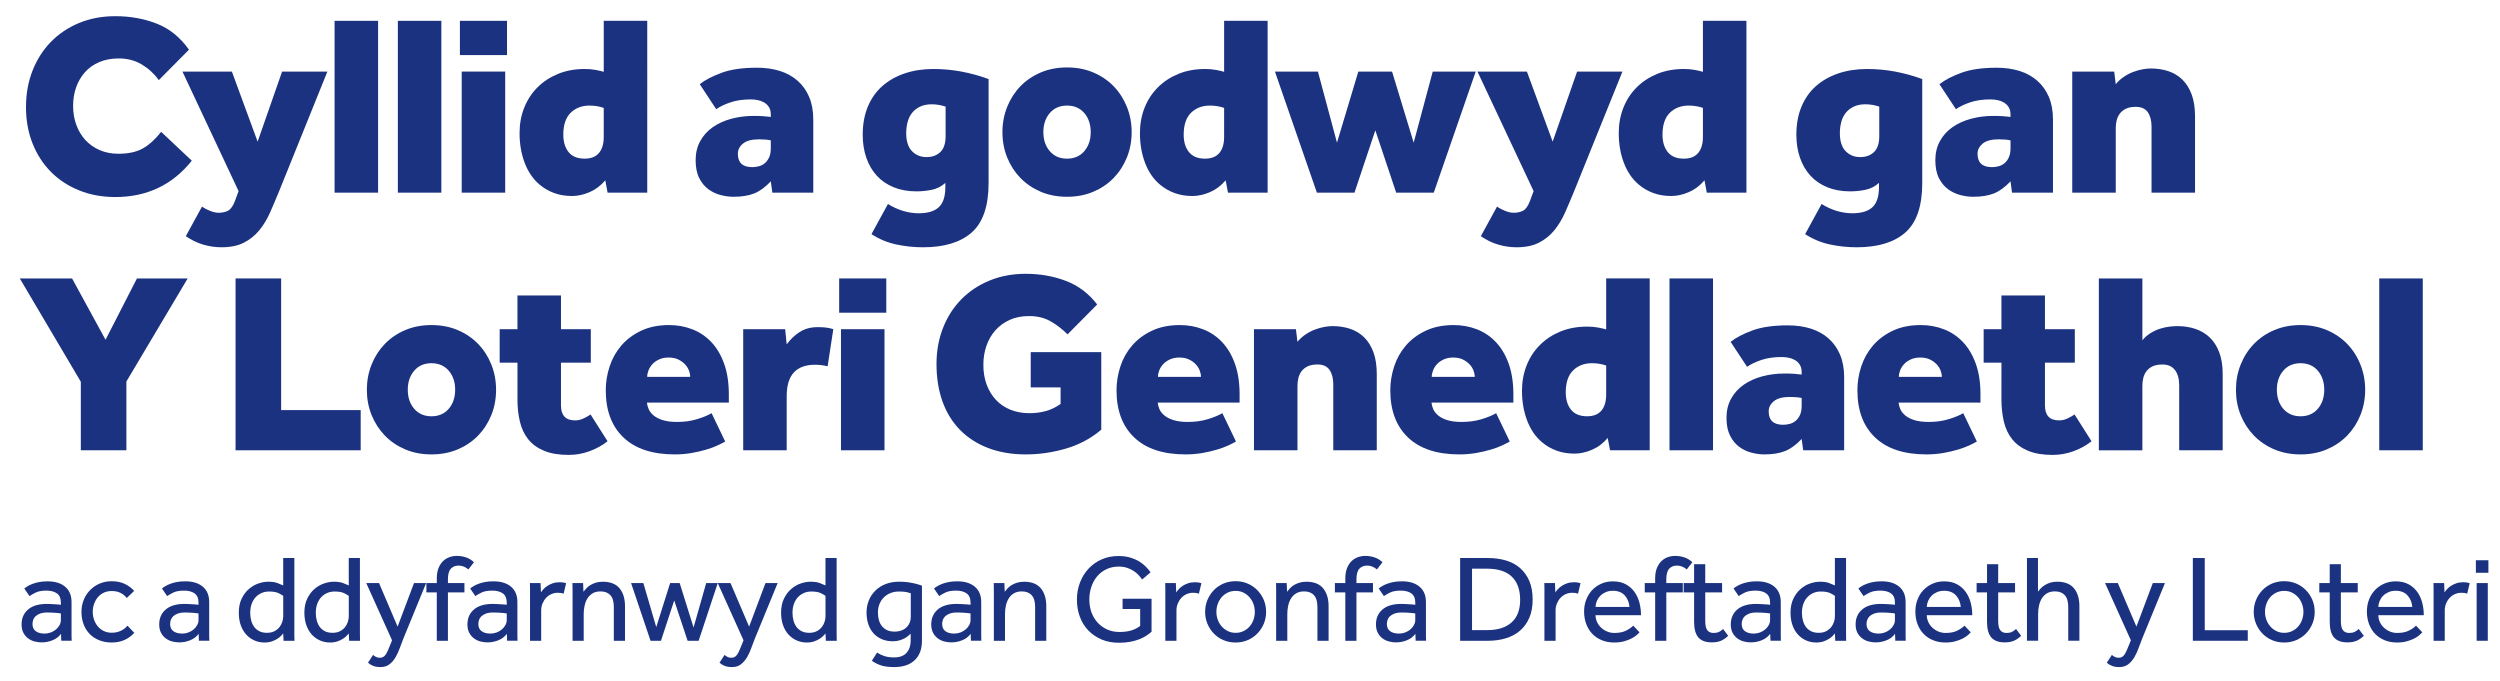 <?xml version="1.0" encoding="utf-8"?>
<!-- Generator: Adobe Illustrator 14.0.0, SVG Export Plug-In . SVG Version: 6.00 Build 43363)  -->
<!DOCTYPE svg PUBLIC "-//W3C//DTD SVG 1.1//EN" "http://www.w3.org/Graphics/SVG/1.1/DTD/svg11.dtd">
<svg version="1.1" id="Layer_1" xmlns="http://www.w3.org/2000/svg" xmlns:xlink="http://www.w3.org/1999/xlink" x="0px" y="0px"
	 width="256.805px" height="69.992px" viewBox="0 0 256.805 69.992" enable-background="new 0 0 256.805 69.992"
	 xml:space="preserve">
<g>
	<g>
		<g>
			<path fill="#1B3281" d="M19.702,16.508c-1.993,2.488-4.611,3.732-7.855,3.732c-1.358,0-2.602-0.23-3.729-0.688
				c-1.129-0.458-2.094-1.094-2.896-1.906c-0.802-0.811-1.428-1.782-1.878-2.911c-0.449-1.129-0.675-2.373-0.675-3.731
				c0-1.34,0.221-2.58,0.662-3.718c0.44-1.138,1.066-2.125,1.877-2.964c0.812-0.838,1.78-1.49,2.909-1.958
				c1.128-0.467,2.371-0.702,3.729-0.702c1.533,0,2.953,0.256,4.259,0.768c1.304,0.511,2.406,1.402,3.305,2.673l-3.095,3.123
				c-0.493-0.671-1.084-1.208-1.772-1.615c-0.687-0.406-1.472-0.608-2.353-0.608c-0.74,0-1.401,0.124-1.984,0.371
				C9.625,6.62,9.135,6.964,8.738,7.405c-0.396,0.441-0.7,0.958-0.912,1.548C7.615,9.544,7.51,10.184,7.51,10.872
				c0,0.706,0.109,1.359,0.33,1.959c0.22,0.6,0.532,1.12,0.938,1.561s0.896,0.785,1.468,1.032c0.574,0.247,1.213,0.37,1.919,0.37
				c1.021,0,1.855-0.181,2.499-0.542c0.643-0.361,1.273-0.93,1.892-1.707L19.702,16.508z"/>
			<path fill="#1B3281" d="M20.752,21.219c0.246,0.176,0.529,0.326,0.847,0.45c0.316,0.124,0.598,0.186,0.846,0.186
				c0.405,0,0.74-0.076,1.006-0.225c0.264-0.15,0.491-0.48,0.687-0.993l0.37-1.005L18.741,7.352h5.078l2.645,7.199l2.513-7.199
				h4.653l-4.944,12.252c-0.316,0.776-0.632,1.513-0.938,2.21c-0.309,0.696-0.679,1.31-1.111,1.839
				c-0.434,0.529-0.957,0.953-1.574,1.27c-0.618,0.318-1.384,0.477-2.3,0.477c-0.651,0-1.287-0.093-1.905-0.278
				c-0.615-0.186-1.206-0.472-1.771-0.86L20.752,21.219z"/>
			<path fill="#1B3281" d="M34.368,2.139h4.47V19.79h-4.47V2.139z"/>
			<path fill="#1B3281" d="M40.869,2.139h4.468V19.79h-4.468V2.139z"/>
			<path fill="#1B3281" d="M47.242,2.139h4.84v3.52h-4.84V2.139z M47.427,7.352h4.468V19.79h-4.468V7.352z"/>
			<path fill="#1B3281" d="M62.176,18.52c-0.459,0.547-0.998,0.952-1.613,1.217c-0.618,0.265-1.217,0.397-1.799,0.397
				c-0.671,0-1.283-0.102-1.838-0.305c-0.557-0.202-1.053-0.49-1.493-0.86c-0.671-0.564-1.183-1.31-1.534-2.236
				c-0.354-0.926-0.529-1.945-0.529-3.057c0-0.935,0.157-1.804,0.476-2.606c0.317-0.803,0.771-1.5,1.361-2.091
				c0.591-0.591,1.297-1.054,2.115-1.39c0.82-0.334,1.733-0.502,2.737-0.502c0.405,0,0.777,0.031,1.111,0.093
				c0.335,0.062,0.616,0.128,0.847,0.198v-5.24h4.47V19.79h-4.072L62.176,18.52z M62.017,11.083
				c-0.459-0.159-0.945-0.238-1.454-0.238c-0.793,0-1.442,0.248-1.944,0.741c-0.502,0.494-0.754,1.244-0.754,2.25
				c0,0.741,0.182,1.336,0.543,1.787c0.36,0.449,0.911,0.674,1.651,0.674c0.653,0,1.143-0.194,1.468-0.582
				c0.326-0.388,0.49-0.935,0.49-1.641V11.083z"/>
			<path fill="#1B3281" d="M79.178,18.626c-0.563,0.6-1.132,1.015-1.704,1.244c-0.573,0.229-1.283,0.344-2.129,0.344
				c-0.407,0-0.839-0.058-1.297-0.172s-0.882-0.313-1.27-0.595c-0.387-0.282-0.706-0.666-0.952-1.151
				c-0.246-0.485-0.369-1.099-0.369-1.839s0.159-1.398,0.476-1.971s0.75-1.05,1.295-1.429c0.547-0.379,1.183-0.666,1.904-0.86
				c0.725-0.194,1.481-0.291,2.274-0.291c0.405,0,0.729,0.009,0.966,0.026c0.238,0.018,0.506,0.044,0.806,0.079v-0.238
				c0-0.317-0.065-0.578-0.197-0.781c-0.134-0.202-0.301-0.361-0.504-0.476c-0.202-0.115-0.423-0.194-0.659-0.239
				c-0.237-0.043-0.472-0.066-0.702-0.066c-0.793,0-1.489,0.102-2.088,0.305c-0.6,0.203-1.086,0.437-1.456,0.701L71.88,8.649
				c0.529-0.423,1.269-0.811,2.221-1.165c0.953-0.352,2.169-0.529,3.65-0.529c0.863,0,1.648,0.111,2.353,0.331
				c0.705,0.221,1.312,0.556,1.826,1.006c0.51,0.45,0.907,1.006,1.188,1.667c0.283,0.662,0.423,1.433,0.423,2.315v7.516h-4.204
				L79.178,18.626z M79.178,14.418c-0.3-0.071-0.705-0.106-1.215-0.106c-0.741,0-1.288,0.146-1.641,0.437
				c-0.353,0.292-0.529,0.64-0.529,1.045c0,0.917,0.494,1.376,1.481,1.376c0.229,0,0.459-0.031,0.688-0.093
				c0.229-0.061,0.432-0.167,0.606-0.317c0.177-0.15,0.322-0.349,0.437-0.595c0.114-0.248,0.172-0.557,0.172-0.927V14.418z"/>
			<path fill="#1B3281" d="M91.211,20.955c0.477,0.3,0.981,0.534,1.521,0.701c0.537,0.167,1.089,0.251,1.653,0.251
				c0.915,0,1.6-0.208,2.048-0.622c0.451-0.415,0.675-1.107,0.675-2.078v-0.423c-0.405,0.371-0.873,0.608-1.4,0.714
				c-0.529,0.105-1.049,0.159-1.561,0.159c-0.882,0-1.666-0.141-2.354-0.423c-0.688-0.282-1.267-0.679-1.733-1.191
				c-0.466-0.512-0.824-1.125-1.07-1.839c-0.248-0.714-0.37-1.503-0.37-2.368c0-1.076,0.176-2.038,0.527-2.885
				c0.354-0.847,0.853-1.552,1.496-2.117c0.644-0.564,1.41-0.996,2.3-1.297c0.892-0.299,1.863-0.45,2.922-0.45
				c0.987,0,1.954,0.088,2.896,0.265c0.944,0.176,1.873,0.433,2.79,0.768v10.665c0,2.364-0.573,4.058-1.72,5.081
				c-1.146,1.023-2.819,1.535-5.025,1.535c-0.933,0-1.85-0.097-2.749-0.291c-0.898-0.194-1.745-0.547-2.538-1.059L91.211,20.955z
				 M97.135,10.951c-0.476-0.159-0.952-0.238-1.428-0.238c-0.459,0-0.856,0.08-1.19,0.238c-0.335,0.159-0.608,0.371-0.82,0.635
				c-0.211,0.265-0.366,0.578-0.463,0.939c-0.097,0.362-0.146,0.746-0.146,1.151c0,0.83,0.199,1.447,0.595,1.853
				c0.397,0.406,0.895,0.608,1.495,0.608c0.582,0,1.053-0.172,1.414-0.515c0.36-0.345,0.543-0.887,0.543-1.628V10.951z"/>
			<path fill="#1B3281" d="M102.971,13.571c0-0.917,0.164-1.782,0.488-2.594c0.326-0.811,0.781-1.517,1.361-2.117
				c0.583-0.6,1.279-1.072,2.09-1.416c0.812-0.344,1.71-0.516,2.698-0.516c0.987,0,1.887,0.172,2.697,0.516s1.507,0.816,2.09,1.416
				c0.582,0.6,1.034,1.306,1.361,2.117c0.326,0.812,0.49,1.676,0.49,2.594c0,0.935-0.164,1.804-0.49,2.606
				c-0.327,0.803-0.779,1.504-1.361,2.104c-0.583,0.6-1.279,1.072-2.09,1.416c-0.811,0.344-1.71,0.516-2.697,0.516
				c-0.988,0-1.887-0.172-2.698-0.516c-0.811-0.344-1.507-0.816-2.09-1.416c-0.58-0.6-1.035-1.301-1.361-2.104
				C103.135,15.375,102.971,14.506,102.971,13.571z M109.608,16.297c0.741,0,1.332-0.255,1.772-0.768
				c0.44-0.511,0.661-1.164,0.661-1.958s-0.221-1.447-0.661-1.959c-0.44-0.511-1.031-0.767-1.772-0.767
				c-0.74,0-1.33,0.256-1.771,0.767c-0.44,0.512-0.661,1.165-0.661,1.959s0.221,1.447,0.661,1.958
				C108.278,16.042,108.868,16.297,109.608,16.297z"/>
			<path fill="#1B3281" d="M125.901,18.52c-0.458,0.547-0.995,0.952-1.613,1.217c-0.616,0.265-1.216,0.397-1.796,0.397
				c-0.671,0-1.285-0.102-1.84-0.305c-0.555-0.202-1.053-0.49-1.493-0.86c-0.672-0.564-1.183-1.31-1.535-2.236
				s-0.527-1.945-0.527-3.057c0-0.935,0.157-1.804,0.475-2.606c0.318-0.803,0.771-1.5,1.363-2.091
				c0.588-0.591,1.295-1.054,2.115-1.39c0.818-0.334,1.731-0.502,2.736-0.502c0.405,0,0.775,0.031,1.11,0.093
				c0.334,0.062,0.617,0.128,0.848,0.198v-5.24h4.469V19.79h-4.073L125.901,18.52z M125.744,11.083
				c-0.46-0.159-0.944-0.238-1.456-0.238c-0.793,0-1.44,0.248-1.944,0.741c-0.501,0.494-0.753,1.244-0.753,2.25
				c0,0.741,0.181,1.336,0.543,1.787c0.36,0.449,0.911,0.674,1.652,0.674c0.651,0,1.142-0.194,1.468-0.582
				c0.325-0.388,0.49-0.935,0.49-1.641V11.083z"/>
			<path fill="#1B3281" d="M130.964,7.352h4.415l1.958,7.304l2.193-7.304h3.465l2.221,7.304l1.959-7.304h4.414L147.28,19.79h-3.861
				l-2.143-6.404l-2.142,6.404h-3.861L130.964,7.352z"/>
			<path fill="#1B3281" d="M153.78,21.219c0.246,0.176,0.529,0.326,0.846,0.45s0.6,0.186,0.846,0.186
				c0.404,0,0.74-0.076,1.006-0.225c0.264-0.15,0.492-0.48,0.686-0.993l0.371-1.005l-5.766-12.279h5.078l2.645,7.199l2.512-7.199
				h4.656l-4.947,12.252c-0.316,0.776-0.631,1.513-0.938,2.21c-0.309,0.696-0.68,1.31-1.109,1.839
				c-0.434,0.529-0.959,0.953-1.574,1.27c-0.619,0.318-1.385,0.477-2.303,0.477c-0.65,0-1.287-0.093-1.902-0.278
				c-0.617-0.186-1.209-0.472-1.773-0.86L153.78,21.219z"/>
			<path fill="#1B3281" d="M175.087,18.52c-0.459,0.547-0.996,0.952-1.613,1.217c-0.619,0.265-1.217,0.397-1.799,0.397
				c-0.672,0-1.283-0.102-1.838-0.305c-0.555-0.202-1.055-0.49-1.494-0.86c-0.67-0.564-1.182-1.31-1.533-2.236
				c-0.354-0.926-0.529-1.945-0.529-3.057c0-0.935,0.158-1.804,0.475-2.606c0.318-0.803,0.771-1.5,1.361-2.091
				c0.592-0.591,1.297-1.054,2.115-1.39c0.822-0.334,1.734-0.502,2.74-0.502c0.404,0,0.775,0.031,1.109,0.093
				s0.617,0.128,0.846,0.198v-5.24h4.469V19.79h-4.07L175.087,18.52z M174.927,11.083c-0.459-0.159-0.941-0.238-1.453-0.238
				c-0.793,0-1.443,0.248-1.945,0.741c-0.502,0.494-0.754,1.244-0.754,2.25c0,0.741,0.182,1.336,0.541,1.787
				c0.363,0.449,0.914,0.674,1.656,0.674c0.65,0,1.139-0.194,1.467-0.582c0.324-0.388,0.488-0.935,0.488-1.641V11.083z"/>
			<path fill="#1B3281" d="M187.118,20.955c0.477,0.3,0.982,0.534,1.521,0.701c0.537,0.167,1.088,0.251,1.652,0.251
				c0.916,0,1.6-0.208,2.051-0.622c0.447-0.415,0.672-1.107,0.672-2.078v-0.423c-0.404,0.371-0.871,0.608-1.4,0.714
				c-0.529,0.105-1.049,0.159-1.561,0.159c-0.881,0-1.666-0.141-2.354-0.423c-0.689-0.282-1.266-0.679-1.732-1.191
				c-0.467-0.512-0.824-1.125-1.07-1.839c-0.246-0.714-0.371-1.503-0.371-2.368c0-1.076,0.176-2.038,0.529-2.885
				c0.352-0.847,0.85-1.552,1.494-2.117c0.643-0.564,1.41-0.996,2.299-1.297c0.893-0.299,1.865-0.45,2.924-0.45
				c0.986,0,1.953,0.088,2.895,0.265c0.945,0.176,1.873,0.433,2.791,0.768v10.665c0,2.364-0.572,4.058-1.719,5.081
				c-1.146,1.023-2.82,1.535-5.025,1.535c-0.934,0-1.852-0.097-2.75-0.291c-0.898-0.194-1.746-0.547-2.537-1.059L187.118,20.955z
				 M193.042,10.951c-0.477-0.159-0.951-0.238-1.428-0.238c-0.459,0-0.855,0.08-1.191,0.238c-0.334,0.159-0.607,0.371-0.818,0.635
				c-0.213,0.265-0.367,0.578-0.465,0.939c-0.096,0.362-0.145,0.746-0.145,1.151c0,0.83,0.199,1.447,0.596,1.853
				c0.396,0.406,0.895,0.608,1.494,0.608c0.582,0,1.053-0.172,1.414-0.515c0.361-0.345,0.543-0.887,0.543-1.628V10.951z"/>
			<path fill="#1B3281" d="M206.524,18.626c-0.564,0.6-1.133,1.015-1.707,1.244s-1.281,0.344-2.129,0.344
				c-0.406,0-0.838-0.058-1.295-0.172c-0.459-0.115-0.883-0.313-1.27-0.595c-0.389-0.282-0.705-0.666-0.953-1.151
				c-0.246-0.485-0.369-1.099-0.369-1.839s0.158-1.398,0.477-1.971c0.316-0.573,0.748-1.05,1.293-1.429
				c0.547-0.379,1.184-0.666,1.906-0.86c0.723-0.194,1.48-0.291,2.273-0.291c0.406,0,0.729,0.009,0.967,0.026
				c0.238,0.018,0.506,0.044,0.807,0.079v-0.238c0-0.317-0.066-0.578-0.199-0.781c-0.131-0.202-0.301-0.361-0.504-0.476
				c-0.203-0.115-0.422-0.194-0.658-0.239c-0.24-0.043-0.473-0.066-0.703-0.066c-0.793,0-1.49,0.102-2.09,0.305
				c-0.598,0.203-1.084,0.437-1.453,0.701l-1.693-2.567c0.529-0.423,1.27-0.811,2.223-1.165c0.951-0.352,2.168-0.529,3.648-0.529
				c0.865,0,1.648,0.111,2.354,0.331c0.705,0.221,1.312,0.556,1.826,1.006c0.51,0.45,0.908,1.006,1.189,1.667
				s0.422,1.433,0.422,2.315v7.516h-4.205L206.524,18.626z M206.524,14.418c-0.301-0.071-0.707-0.106-1.217-0.106
				c-0.742,0-1.289,0.146-1.641,0.437c-0.352,0.292-0.529,0.64-0.529,1.045c0,0.917,0.494,1.376,1.482,1.376
				c0.227,0,0.457-0.031,0.688-0.093c0.229-0.061,0.432-0.167,0.609-0.317c0.174-0.15,0.32-0.349,0.434-0.595
				c0.117-0.248,0.174-0.557,0.174-0.927V14.418z"/>
			<path fill="#1B3281" d="M212.864,7.352h4.311l0.158,1.297c0.246-0.3,0.527-0.556,0.848-0.768
				c0.316-0.212,0.643-0.379,0.977-0.503c0.336-0.123,0.658-0.211,0.967-0.265c0.307-0.053,0.576-0.079,0.807-0.079
				c0.65,0,1.256,0.092,1.811,0.278c0.555,0.185,1.037,0.476,1.441,0.873c0.406,0.397,0.723,0.909,0.953,1.535
				c0.229,0.626,0.342,1.372,0.342,2.236v7.833h-4.469v-6.775c0-0.617-0.127-1.111-0.383-1.482c-0.256-0.37-0.666-0.556-1.23-0.556
				c-0.404,0-0.74,0.062-1.006,0.186c-0.264,0.124-0.475,0.291-0.633,0.502c-0.16,0.212-0.27,0.446-0.33,0.702
				c-0.062,0.256-0.094,0.516-0.094,0.78v6.643h-4.469V7.352z"/>
			<path fill="#1B3281" d="M8.303,39.215L2.034,28.603h5.369l3.438,6.298l3.227-6.298h5.211l-6.295,10.585v7.066H8.303V39.215z"/>
			<path fill="#1B3281" d="M24.197,28.603h4.682v13.523h8.171v4.128H24.197V28.603z"/>
			<path fill="#1B3281" d="M37.684,40.035c0-0.917,0.163-1.782,0.489-2.594c0.327-0.811,0.781-1.518,1.362-2.117
				c0.582-0.6,1.278-1.072,2.089-1.416c0.811-0.344,1.71-0.516,2.698-0.516c0.987,0,1.887,0.172,2.697,0.516
				c0.811,0.344,1.507,0.816,2.09,1.416c0.582,0.6,1.034,1.306,1.361,2.117c0.326,0.812,0.487,1.676,0.487,2.594
				c0,0.935-0.161,1.804-0.487,2.606c-0.327,0.803-0.779,1.504-1.361,2.104c-0.583,0.6-1.279,1.072-2.09,1.416
				c-0.811,0.344-1.71,0.516-2.697,0.516c-0.988,0-1.888-0.172-2.698-0.516c-0.811-0.344-1.507-0.816-2.089-1.416
				c-0.581-0.6-1.035-1.301-1.362-2.104C37.847,41.839,37.684,40.97,37.684,40.035z M44.322,42.761c0.739,0,1.33-0.255,1.772-0.767
				c0.438-0.512,0.661-1.165,0.661-1.958s-0.223-1.447-0.661-1.958c-0.442-0.511-1.033-0.768-1.772-0.768
				c-0.74,0-1.332,0.256-1.771,0.768c-0.442,0.512-0.663,1.165-0.663,1.958s0.221,1.447,0.663,1.958
				C42.99,42.505,43.582,42.761,44.322,42.761z"/>
			<path fill="#1B3281" d="M53.154,37.256h-1.826v-3.44h1.826v-3.467h4.471v3.467h3.065v3.44h-3.065v4.393
				c0,1.023,0.483,1.535,1.453,1.535c0.282,0,0.56-0.061,0.833-0.185s0.525-0.265,0.753-0.424l1.746,2.752
				c-0.565,0.441-1.188,0.785-1.878,1.032c-0.687,0.247-1.393,0.371-2.114,0.371c-1.006,0-1.848-0.141-2.526-0.423
				c-0.68-0.282-1.221-0.675-1.626-1.178c-0.407-0.503-0.692-1.107-0.859-1.813c-0.169-0.705-0.252-1.473-0.252-2.302V37.256z"/>
			<path fill="#1B3281" d="M74.494,45.354c-0.21,0.124-0.479,0.261-0.807,0.41c-0.326,0.15-0.708,0.292-1.148,0.423
				c-0.441,0.133-0.935,0.247-1.481,0.344c-0.548,0.096-1.128,0.146-1.746,0.146c-2.292,0-4.045-0.578-5.263-1.734
				c-1.216-1.155-1.824-2.774-1.824-4.856c0-0.829,0.132-1.645,0.397-2.448c0.264-0.803,0.665-1.517,1.202-2.144
				c0.537-0.626,1.216-1.134,2.036-1.522c0.821-0.388,1.777-0.582,2.869-0.582c0.848,0,1.645,0.146,2.395,0.437
				c0.748,0.291,1.401,0.732,1.956,1.324c0.557,0.591,0.991,1.332,1.309,2.222c0.318,0.892,0.478,1.937,0.478,3.136v0.847h-8.411
				c0.018,0.211,0.074,0.433,0.173,0.662c0.097,0.229,0.264,0.446,0.502,0.648c0.238,0.203,0.555,0.366,0.952,0.49
				c0.397,0.123,0.886,0.185,1.468,0.185c0.758,0,1.45-0.097,2.076-0.292c0.625-0.193,1.115-0.397,1.468-0.608L74.494,45.354z
				 M70.897,38.712c0-0.212-0.043-0.432-0.132-0.662c-0.086-0.229-0.224-0.44-0.409-0.635c-0.185-0.194-0.413-0.358-0.688-0.49
				c-0.273-0.132-0.604-0.198-0.991-0.198c-0.37,0-0.697,0.066-0.979,0.198s-0.512,0.296-0.687,0.49
				c-0.177,0.194-0.309,0.406-0.397,0.635c-0.089,0.229-0.132,0.45-0.132,0.662H70.897z"/>
			<path fill="#1B3281" d="M76.342,33.816h4.31l0.159,1.561c0.352-0.494,0.789-0.913,1.309-1.257c0.52-0.344,1.15-0.516,1.891-0.516
				c0.352,0,0.657,0.018,0.913,0.053c0.254,0.036,0.479,0.089,0.675,0.159l-0.583,3.811c-0.423-0.106-0.855-0.159-1.296-0.159
				c-1.938,0-2.908,1.068-2.908,3.202v5.584h-4.469V33.816z"/>
			<path fill="#1B3281" d="M86.201,28.603h4.841v3.519h-4.841V28.603z M86.387,33.816h4.47v12.438h-4.47V33.816z"/>
			<path fill="#1B3281" d="M105.877,36.171h7.247v7.966c-1.059,0.899-2.272,1.548-3.636,1.945c-1.367,0.397-2.739,0.596-4.115,0.596
				c-1.428,0-2.709-0.216-3.846-0.649c-1.138-0.432-2.104-1.049-2.896-1.852s-1.397-1.777-1.812-2.925
				c-0.413-1.146-0.62-2.434-0.62-3.864c0-1.34,0.225-2.58,0.676-3.718c0.448-1.138,1.078-2.117,1.889-2.938
				c0.811-0.82,1.776-1.459,2.896-1.918c1.12-0.459,2.357-0.688,3.715-0.688c1.465,0,2.836,0.243,4.115,0.728
				c1.276,0.486,2.347,1.293,3.213,2.422l-3.042,3.07c-0.547-0.547-1.133-0.997-1.759-1.35s-1.354-0.529-2.183-0.529
				c-0.758,0-1.429,0.131-2.009,0.396c-0.582,0.265-1.07,0.623-1.468,1.073c-0.397,0.449-0.702,0.979-0.913,1.587
				s-0.316,1.257-0.316,1.945c0,0.758,0.113,1.442,0.342,2.05c0.23,0.609,0.547,1.129,0.952,1.562
				c0.405,0.433,0.899,0.768,1.481,1.006c0.583,0.238,1.234,0.357,1.956,0.357c0.583,0,1.14-0.07,1.667-0.212
				c0.529-0.141,1.041-0.388,1.535-0.741v-1.694h-3.068V36.171z"/>
			<path fill="#1B3281" d="M126.962,45.354c-0.212,0.124-0.481,0.261-0.807,0.41c-0.326,0.15-0.71,0.292-1.151,0.423
				c-0.44,0.133-0.935,0.247-1.479,0.344c-0.549,0.096-1.129,0.146-1.747,0.146c-2.29,0-4.045-0.578-5.261-1.734
				c-1.218-1.155-1.826-2.774-1.826-4.856c0-0.829,0.134-1.645,0.397-2.448s0.665-1.517,1.204-2.144
				c0.537-0.626,1.216-1.134,2.034-1.522c0.82-0.388,1.777-0.582,2.871-0.582c0.846,0,1.643,0.146,2.393,0.437
				c0.749,0.291,1.4,0.732,1.958,1.324c0.555,0.591,0.991,1.332,1.308,2.222c0.319,0.892,0.477,1.937,0.477,3.136v0.847h-8.409
				c0.018,0.211,0.074,0.433,0.171,0.662c0.099,0.229,0.264,0.446,0.504,0.648c0.238,0.203,0.555,0.366,0.952,0.49
				c0.396,0.123,0.886,0.185,1.468,0.185c0.758,0,1.45-0.097,2.074-0.292c0.625-0.193,1.115-0.397,1.47-0.608L126.962,45.354z
				 M123.365,38.712c0-0.212-0.045-0.432-0.132-0.662c-0.089-0.229-0.227-0.44-0.411-0.635s-0.413-0.358-0.687-0.49
				s-0.604-0.198-0.992-0.198c-0.371,0-0.696,0.066-0.979,0.198c-0.281,0.132-0.51,0.296-0.687,0.49s-0.309,0.406-0.397,0.635
				c-0.089,0.229-0.132,0.45-0.132,0.662H123.365z"/>
			<path fill="#1B3281" d="M128.808,33.816h4.311l0.158,1.296c0.247-0.3,0.529-0.556,0.848-0.767
				c0.316-0.212,0.642-0.379,0.978-0.503c0.335-0.124,0.657-0.211,0.967-0.265c0.307-0.053,0.576-0.079,0.805-0.079
				c0.652,0,1.257,0.092,1.812,0.278c0.555,0.185,1.035,0.476,1.44,0.873s0.725,0.909,0.954,1.535
				c0.229,0.626,0.343,1.372,0.343,2.236v7.833h-4.469v-6.775c0-0.617-0.13-1.112-0.384-1.482c-0.256-0.371-0.665-0.556-1.229-0.556
				c-0.405,0-0.741,0.062-1.005,0.186s-0.477,0.291-0.636,0.503c-0.157,0.211-0.268,0.445-0.329,0.701
				c-0.062,0.256-0.094,0.517-0.094,0.781v6.643h-4.469V33.816z"/>
			<path fill="#1B3281" d="M155.087,45.354c-0.213,0.124-0.48,0.261-0.809,0.41c-0.326,0.15-0.709,0.292-1.15,0.423
				c-0.441,0.133-0.934,0.247-1.48,0.344c-0.545,0.096-1.129,0.146-1.744,0.146c-2.293,0-4.047-0.578-5.264-1.734
				c-1.215-1.155-1.826-2.774-1.826-4.856c0-0.829,0.135-1.645,0.398-2.448s0.664-1.517,1.201-2.144
				c0.539-0.626,1.219-1.134,2.039-1.522c0.818-0.388,1.775-0.582,2.869-0.582c0.846,0,1.643,0.146,2.393,0.437
				c0.75,0.291,1.402,0.732,1.957,1.324s0.992,1.332,1.309,2.222c0.316,0.892,0.477,1.937,0.477,3.136v0.847h-8.41
				c0.018,0.211,0.076,0.433,0.172,0.662s0.266,0.446,0.504,0.648c0.238,0.203,0.555,0.366,0.951,0.49
				c0.396,0.123,0.887,0.185,1.467,0.185c0.76,0,1.449-0.097,2.078-0.292c0.625-0.193,1.113-0.397,1.467-0.608L155.087,45.354z
				 M151.489,38.712c0-0.212-0.045-0.432-0.133-0.662c-0.088-0.229-0.223-0.44-0.408-0.635c-0.188-0.194-0.416-0.358-0.689-0.49
				s-0.604-0.198-0.99-0.198c-0.371,0-0.697,0.066-0.979,0.198c-0.283,0.132-0.512,0.296-0.689,0.49
				c-0.174,0.194-0.309,0.406-0.395,0.635c-0.088,0.229-0.135,0.45-0.135,0.662H151.489z"/>
			<path fill="#1B3281" d="M165.147,44.984c-0.457,0.547-0.994,0.953-1.613,1.217c-0.617,0.265-1.215,0.397-1.799,0.397
				c-0.67,0-1.281-0.102-1.836-0.305c-0.555-0.202-1.055-0.489-1.494-0.86c-0.672-0.564-1.182-1.31-1.535-2.236
				c-0.352-0.926-0.529-1.946-0.529-3.057c0-0.935,0.16-1.804,0.477-2.607c0.316-0.803,0.771-1.5,1.361-2.091
				c0.59-0.591,1.297-1.054,2.115-1.39c0.82-0.335,1.734-0.502,2.738-0.502c0.406,0,0.775,0.03,1.111,0.092
				c0.334,0.062,0.617,0.128,0.846,0.198v-5.239h4.471v17.651h-4.074L165.147,44.984z M164.989,37.547
				c-0.459-0.159-0.943-0.238-1.455-0.238c-0.793,0-1.441,0.248-1.943,0.741c-0.502,0.494-0.754,1.244-0.754,2.25
				c0,0.741,0.182,1.336,0.541,1.786c0.363,0.45,0.914,0.675,1.654,0.675c0.652,0,1.141-0.194,1.469-0.582
				c0.324-0.388,0.488-0.935,0.488-1.641V37.547z"/>
			<path fill="#1B3281" d="M171.493,28.603h4.471v17.651h-4.471V28.603z"/>
			<path fill="#1B3281" d="M185.069,45.09c-0.562,0.6-1.131,1.015-1.703,1.244c-0.574,0.229-1.283,0.344-2.129,0.344
				c-0.408,0-0.838-0.058-1.297-0.172c-0.459-0.114-0.881-0.312-1.27-0.596c-0.387-0.282-0.705-0.666-0.951-1.151
				c-0.246-0.485-0.371-1.098-0.371-1.839c0-0.741,0.158-1.398,0.477-1.971c0.316-0.574,0.75-1.05,1.295-1.43
				c0.547-0.379,1.18-0.666,1.904-0.86c0.725-0.193,1.482-0.291,2.275-0.291c0.404,0,0.727,0.009,0.965,0.027
				c0.236,0.018,0.506,0.044,0.805,0.079v-0.238c0-0.318-0.064-0.578-0.197-0.781c-0.131-0.203-0.301-0.361-0.502-0.476
				c-0.203-0.114-0.424-0.194-0.662-0.238s-0.471-0.066-0.701-0.066c-0.793,0-1.488,0.101-2.088,0.304
				c-0.6,0.203-1.086,0.437-1.455,0.702l-1.691-2.567c0.529-0.423,1.27-0.812,2.221-1.165c0.953-0.353,2.168-0.529,3.65-0.529
				c0.863,0,1.646,0.11,2.354,0.331c0.703,0.221,1.312,0.556,1.824,1.005c0.51,0.45,0.908,1.006,1.189,1.667
				s0.424,1.433,0.424,2.315v7.516h-4.205L185.069,45.09z M185.069,40.882c-0.299-0.07-0.703-0.106-1.215-0.106
				c-0.74,0-1.287,0.146-1.641,0.437c-0.352,0.291-0.529,0.639-0.529,1.045c0,0.917,0.494,1.376,1.482,1.376
				c0.229,0,0.459-0.031,0.688-0.093c0.227-0.062,0.432-0.167,0.607-0.318c0.178-0.149,0.322-0.348,0.438-0.595
				c0.113-0.247,0.17-0.556,0.17-0.926V40.882z"/>
			<path fill="#1B3281" d="M203.067,45.354c-0.213,0.124-0.482,0.261-0.807,0.41c-0.326,0.15-0.711,0.292-1.152,0.423
				c-0.439,0.133-0.934,0.247-1.48,0.344c-0.547,0.096-1.127,0.146-1.746,0.146c-2.291,0-4.045-0.578-5.262-1.734
				c-1.217-1.155-1.824-2.774-1.824-4.856c0-0.829,0.131-1.645,0.395-2.448c0.266-0.803,0.668-1.517,1.205-2.144
				c0.537-0.626,1.215-1.134,2.035-1.522c0.82-0.388,1.777-0.582,2.869-0.582c0.846,0,1.645,0.146,2.395,0.437
				c0.75,0.291,1.4,0.732,1.957,1.324s0.99,1.332,1.309,2.222c0.318,0.892,0.477,1.937,0.477,3.136v0.847h-8.408
				c0.018,0.211,0.074,0.433,0.17,0.662c0.098,0.229,0.264,0.446,0.502,0.648c0.238,0.203,0.557,0.366,0.953,0.49
				c0.396,0.123,0.885,0.185,1.467,0.185c0.758,0,1.451-0.097,2.076-0.292c0.625-0.193,1.115-0.397,1.469-0.608L203.067,45.354z
				 M199.47,38.712c0-0.212-0.045-0.432-0.133-0.662c-0.09-0.229-0.225-0.44-0.41-0.635c-0.184-0.194-0.414-0.358-0.686-0.49
				c-0.273-0.132-0.605-0.198-0.994-0.198c-0.369,0-0.697,0.066-0.979,0.198s-0.512,0.296-0.686,0.49
				c-0.178,0.194-0.309,0.406-0.398,0.635c-0.088,0.229-0.131,0.45-0.131,0.662H199.47z"/>
			<path fill="#1B3281" d="M205.591,37.256h-1.826v-3.44h1.826v-3.467h4.471v3.467h3.068v3.44h-3.068v4.393
				c0,1.023,0.484,1.535,1.455,1.535c0.281,0,0.559-0.061,0.832-0.185s0.525-0.265,0.754-0.424l1.744,2.752
				c-0.562,0.441-1.188,0.785-1.877,1.032c-0.688,0.247-1.393,0.371-2.115,0.371c-1.006,0-1.848-0.141-2.525-0.423
				c-0.68-0.282-1.221-0.675-1.627-1.178s-0.691-1.107-0.859-1.813c-0.166-0.705-0.252-1.473-0.252-2.302V37.256z"/>
			<path fill="#1B3281" d="M215.599,28.603h4.471v6.351c0.246-0.3,0.527-0.546,0.846-0.741c0.316-0.194,0.643-0.344,0.979-0.45
				c0.334-0.106,0.656-0.176,0.965-0.211c0.307-0.036,0.576-0.053,0.805-0.053c0.654,0,1.262,0.092,1.826,0.278
				c0.562,0.185,1.057,0.476,1.482,0.873c0.422,0.397,0.752,0.909,0.99,1.535c0.236,0.626,0.357,1.372,0.357,2.236v7.833h-4.469
				v-6.669c0-0.67-0.146-1.195-0.438-1.574c-0.291-0.379-0.717-0.569-1.283-0.569c-0.404,0-0.74,0.062-1.004,0.186
				s-0.477,0.291-0.637,0.503c-0.156,0.211-0.268,0.445-0.328,0.701c-0.062,0.256-0.092,0.517-0.092,0.781v6.643h-4.471V28.603z"/>
			<path fill="#1B3281" d="M229.681,40.035c0-0.917,0.162-1.782,0.49-2.594c0.326-0.811,0.779-1.518,1.361-2.117
				s1.277-1.072,2.088-1.416c0.811-0.344,1.711-0.516,2.699-0.516c0.986,0,1.887,0.172,2.697,0.516
				c0.811,0.344,1.506,0.816,2.09,1.416c0.58,0.6,1.035,1.306,1.359,2.117c0.326,0.812,0.49,1.676,0.49,2.594
				c0,0.935-0.164,1.804-0.49,2.606c-0.324,0.803-0.779,1.504-1.359,2.104c-0.584,0.6-1.279,1.072-2.09,1.416
				c-0.811,0.344-1.711,0.516-2.697,0.516c-0.988,0-1.889-0.172-2.699-0.516c-0.811-0.344-1.506-0.816-2.088-1.416
				c-0.582-0.6-1.035-1.301-1.361-2.104C229.843,41.839,229.681,40.97,229.681,40.035z M236.319,42.761
				c0.738,0,1.33-0.255,1.77-0.767c0.441-0.512,0.662-1.165,0.662-1.958s-0.221-1.447-0.662-1.958
				c-0.439-0.511-1.031-0.768-1.77-0.768c-0.742,0-1.332,0.256-1.773,0.768c-0.441,0.512-0.662,1.165-0.662,1.958
				s0.221,1.447,0.662,1.958S235.577,42.761,236.319,42.761z"/>
			<path fill="#1B3281" d="M244.401,28.603h4.471v17.651h-4.471V28.603z"/>
			<path fill="#1B3281" d="M6.267,65.107c-0.222,0.298-0.512,0.518-0.873,0.663c-0.361,0.145-0.731,0.217-1.113,0.217
				c-0.247,0-0.491-0.032-0.733-0.096c-0.242-0.063-0.464-0.169-0.663-0.318c-0.199-0.149-0.359-0.34-0.483-0.574
				c-0.123-0.234-0.185-0.521-0.185-0.86c0-0.637,0.223-1.147,0.668-1.529c0.447-0.382,1.09-0.574,1.931-0.574
				c0.136,0,0.28,0.005,0.433,0.013c0.153,0.009,0.297,0.017,0.434,0.025c0.136,0.009,0.254,0.017,0.356,0.025
				c0.102,0.009,0.174,0.017,0.216,0.026v-0.217c0-0.442-0.134-0.759-0.401-0.95s-0.63-0.287-1.089-0.287
				c-0.449,0-0.806,0.062-1.069,0.185C3.43,60.98,3.21,61.106,3.031,61.233l-0.535-0.777c0.102-0.085,0.225-0.17,0.368-0.255
				c0.146-0.085,0.315-0.163,0.511-0.236c0.195-0.072,0.417-0.132,0.662-0.178c0.246-0.046,0.531-0.07,0.854-0.07
				c0.765,0,1.364,0.184,1.803,0.554c0.438,0.37,0.655,0.894,0.655,1.574v3.453c0,0.205,0.005,0.378,0.014,0.522h-1.07L6.267,65.107
				z M6.253,63.017c-0.034-0.008-0.1-0.019-0.196-0.031c-0.099-0.013-0.211-0.024-0.339-0.033c-0.127-0.008-0.263-0.017-0.407-0.025
				c-0.144-0.008-0.284-0.012-0.42-0.012c-0.322,0-0.584,0.038-0.783,0.115c-0.199,0.076-0.356,0.172-0.471,0.287
				c-0.115,0.114-0.193,0.242-0.236,0.382c-0.042,0.14-0.063,0.274-0.063,0.402c0,0.322,0.11,0.567,0.332,0.732
				c0.22,0.166,0.525,0.248,0.916,0.248c0.221,0,0.431-0.038,0.631-0.114c0.199-0.077,0.375-0.178,0.528-0.306
				s0.276-0.276,0.369-0.446c0.093-0.169,0.14-0.344,0.14-0.522V63.017z"/>
			<path fill="#1B3281" d="M13.792,65.005c-0.263,0.298-0.587,0.538-0.973,0.72C12.432,65.909,11.984,66,11.475,66
				c-0.476,0-0.905-0.079-1.292-0.236s-0.714-0.374-0.98-0.649c-0.268-0.276-0.474-0.608-0.618-0.995
				c-0.144-0.387-0.217-0.809-0.217-1.268c0-0.434,0.077-0.841,0.229-1.224c0.152-0.382,0.367-0.715,0.644-1
				c0.275-0.284,0.602-0.509,0.98-0.675c0.378-0.166,0.796-0.249,1.254-0.249c0.501,0,0.942,0.09,1.325,0.268
				c0.382,0.178,0.709,0.421,0.98,0.727l-0.752,0.726c-0.179-0.22-0.396-0.395-0.648-0.522c-0.255-0.128-0.558-0.191-0.905-0.191
				c-0.306,0-0.58,0.058-0.82,0.172c-0.242,0.115-0.447,0.272-0.612,0.471c-0.165,0.2-0.292,0.43-0.382,0.689
				s-0.134,0.528-0.134,0.809c0,0.272,0.044,0.538,0.134,0.797s0.217,0.488,0.382,0.688s0.37,0.358,0.612,0.478
				c0.24,0.119,0.515,0.178,0.82,0.178c0.348,0,0.66-0.065,0.937-0.197s0.504-0.308,0.682-0.529L13.792,65.005z"/>
			<path fill="#1B3281" d="M20.404,65.107c-0.221,0.298-0.512,0.518-0.872,0.663c-0.361,0.145-0.733,0.217-1.115,0.217
				c-0.246,0-0.49-0.032-0.732-0.096c-0.241-0.063-0.462-0.169-0.661-0.318c-0.2-0.149-0.362-0.34-0.484-0.574
				c-0.123-0.234-0.186-0.521-0.186-0.86c0-0.637,0.223-1.147,0.67-1.529c0.445-0.382,1.089-0.574,1.929-0.574
				c0.136,0,0.281,0.005,0.433,0.013c0.153,0.009,0.297,0.017,0.433,0.025c0.136,0.009,0.256,0.017,0.358,0.025
				c0.103,0.009,0.173,0.017,0.217,0.026v-0.217c0-0.442-0.134-0.759-0.401-0.95s-0.632-0.287-1.088-0.287
				c-0.453,0-0.81,0.062-1.071,0.185c-0.263,0.123-0.483,0.249-0.662,0.375l-0.536-0.777c0.102-0.085,0.225-0.17,0.37-0.255
				c0.144-0.085,0.315-0.163,0.51-0.236c0.195-0.072,0.415-0.132,0.661-0.178c0.248-0.046,0.531-0.07,0.854-0.07
				c0.764,0,1.366,0.184,1.803,0.554s0.655,0.894,0.655,1.574v3.453c0,0.205,0.004,0.378,0.014,0.522h-1.07L20.404,65.107z
				 M20.393,63.017c-0.036-0.008-0.101-0.019-0.199-0.031c-0.099-0.013-0.21-0.024-0.336-0.033
				c-0.128-0.008-0.264-0.017-0.407-0.025c-0.146-0.008-0.286-0.012-0.422-0.012c-0.322,0-0.584,0.038-0.782,0.115
				c-0.201,0.076-0.356,0.172-0.471,0.287c-0.116,0.114-0.194,0.242-0.238,0.382c-0.041,0.14-0.062,0.274-0.062,0.402
				c0,0.322,0.11,0.567,0.332,0.732c0.221,0.166,0.525,0.248,0.917,0.248c0.221,0,0.429-0.038,0.63-0.114
				c0.198-0.077,0.376-0.178,0.529-0.306c0.151-0.127,0.275-0.276,0.368-0.446c0.094-0.169,0.142-0.344,0.142-0.522V63.017z"/>
			<path fill="#1B3281" d="M29.091,65.069c-0.043,0.051-0.114,0.129-0.21,0.236c-0.099,0.106-0.229,0.21-0.39,0.312
				c-0.162,0.103-0.351,0.192-0.567,0.268C27.708,65.961,27.456,66,27.167,66c-0.374,0-0.723-0.073-1.045-0.217
				c-0.323-0.144-0.603-0.348-0.841-0.612c-0.237-0.263-0.423-0.584-0.555-0.962s-0.196-0.801-0.196-1.268
				c0-0.561,0.097-1.043,0.293-1.447c0.194-0.403,0.442-0.735,0.746-0.994c0.301-0.259,0.627-0.448,0.979-0.566
				c0.353-0.12,0.687-0.179,1-0.179c0.425,0,0.755,0.05,0.993,0.153c0.238,0.102,0.421,0.177,0.549,0.229v-2.816h1.146v7.901
				c0,0.187,0.004,0.387,0.014,0.599h-1.122L29.091,65.069z M29.091,61.208c-0.087-0.067-0.244-0.159-0.472-0.274
				c-0.23-0.115-0.558-0.172-0.98-0.172c-0.281,0-0.537,0.051-0.771,0.153c-0.233,0.102-0.437,0.247-0.611,0.433
				c-0.174,0.187-0.312,0.417-0.407,0.688c-0.097,0.272-0.146,0.578-0.146,0.917c0,0.28,0.033,0.546,0.1,0.797
				c0.069,0.251,0.174,0.47,0.313,0.657c0.14,0.187,0.318,0.333,0.535,0.439c0.216,0.106,0.472,0.159,0.77,0.159
				c0.297,0,0.553-0.055,0.765-0.165c0.213-0.111,0.384-0.249,0.516-0.415s0.23-0.349,0.293-0.548
				c0.063-0.199,0.097-0.385,0.097-0.554V61.208z"/>
			<path fill="#1B3281" d="M35.826,65.069c-0.042,0.051-0.112,0.129-0.211,0.236c-0.097,0.106-0.227,0.21-0.388,0.312
				c-0.161,0.103-0.35,0.192-0.566,0.268S34.192,66,33.903,66c-0.374,0-0.722-0.073-1.045-0.217
				c-0.322-0.144-0.602-0.348-0.84-0.612c-0.238-0.263-0.423-0.584-0.553-0.962c-0.132-0.378-0.199-0.801-0.199-1.268
				c0-0.561,0.099-1.043,0.294-1.447c0.194-0.403,0.442-0.735,0.743-0.994c0.304-0.259,0.63-0.448,0.982-0.566
				c0.352-0.12,0.685-0.179,0.999-0.179c0.425,0,0.756,0.05,0.994,0.153c0.237,0.102,0.421,0.177,0.547,0.229v-2.816h1.146v7.901
				c0,0.187,0.004,0.387,0.012,0.599h-1.119L35.826,65.069z M35.826,61.208c-0.085-0.067-0.242-0.159-0.471-0.274
				c-0.23-0.115-0.557-0.172-0.979-0.172c-0.281,0-0.537,0.051-0.771,0.153c-0.234,0.102-0.438,0.247-0.612,0.433
				c-0.175,0.187-0.309,0.417-0.407,0.688c-0.098,0.272-0.146,0.578-0.146,0.917c0,0.28,0.034,0.546,0.101,0.797
				c0.069,0.251,0.173,0.47,0.312,0.657c0.14,0.187,0.319,0.333,0.535,0.439c0.217,0.106,0.473,0.159,0.771,0.159
				c0.297,0,0.551-0.055,0.764-0.165c0.213-0.111,0.384-0.249,0.516-0.415s0.229-0.349,0.293-0.548
				c0.062-0.199,0.095-0.385,0.095-0.554V61.208z"/>
			<path fill="#1B3281" d="M38.322,67.274c0.085,0.076,0.184,0.144,0.294,0.204c0.11,0.059,0.246,0.089,0.407,0.089
				c0.136,0,0.252-0.03,0.35-0.089c0.097-0.06,0.188-0.151,0.268-0.274c0.081-0.124,0.158-0.272,0.229-0.447
				c0.073-0.174,0.155-0.375,0.25-0.604l0.151-0.383l-2.648-5.875h1.312l1.908,4.473l1.683-4.473h1.247l-2.368,5.773
				c-0.11,0.272-0.223,0.571-0.337,0.899c-0.116,0.327-0.258,0.637-0.427,0.93c-0.169,0.294-0.378,0.538-0.624,0.733
				s-0.557,0.293-0.931,0.293c-0.297,0-0.547-0.041-0.751-0.121c-0.203-0.081-0.382-0.189-0.533-0.325L38.322,67.274z"/>
			<path fill="#1B3281" d="M44.869,60.851h-1.068v-0.957h1.068v-0.484c0-0.4,0.057-0.746,0.171-1.039
				c0.116-0.292,0.268-0.533,0.46-0.72c0.189-0.187,0.41-0.324,0.655-0.414c0.246-0.089,0.504-0.134,0.777-0.134
				c0.313,0,0.622,0.049,0.923,0.147s0.578,0.266,0.834,0.503l-0.574,0.739c-0.312-0.263-0.647-0.395-1.005-0.395
				c-0.331,0-0.597,0.106-0.795,0.319c-0.201,0.212-0.302,0.578-0.302,1.096v0.382h1.696v0.957h-1.696v4.97h-1.145V60.851z"/>
			<path fill="#1B3281" d="M52.064,65.107c-0.221,0.298-0.512,0.518-0.872,0.663c-0.362,0.145-0.731,0.217-1.113,0.217
				c-0.248,0-0.492-0.032-0.734-0.096c-0.241-0.063-0.462-0.169-0.661-0.318c-0.2-0.149-0.361-0.34-0.483-0.574
				c-0.124-0.234-0.186-0.521-0.186-0.86c0-0.637,0.223-1.147,0.669-1.529c0.445-0.382,1.089-0.574,1.929-0.574
				c0.136,0,0.281,0.005,0.433,0.013c0.153,0.009,0.297,0.017,0.433,0.025c0.136,0.009,0.256,0.017,0.358,0.025
				c0.101,0.009,0.173,0.017,0.217,0.026v-0.217c0-0.442-0.134-0.759-0.401-0.95s-0.63-0.287-1.091-0.287
				c-0.448,0-0.807,0.062-1.07,0.185c-0.262,0.123-0.481,0.249-0.661,0.375l-0.535-0.777c0.103-0.085,0.227-0.17,0.37-0.255
				s0.313-0.163,0.51-0.236c0.194-0.072,0.415-0.132,0.661-0.178s0.531-0.07,0.854-0.07c0.766,0,1.366,0.184,1.803,0.554
				s0.655,0.894,0.655,1.574v3.453c0,0.205,0.004,0.378,0.014,0.522h-1.07L52.064,65.107z M52.053,63.017
				c-0.036-0.008-0.101-0.019-0.199-0.031c-0.097-0.013-0.21-0.024-0.336-0.033c-0.128-0.008-0.264-0.017-0.407-0.025
				c-0.146-0.008-0.286-0.012-0.422-0.012c-0.322,0-0.584,0.038-0.782,0.115c-0.199,0.076-0.356,0.172-0.473,0.287
				c-0.114,0.114-0.192,0.242-0.234,0.382c-0.043,0.14-0.064,0.274-0.064,0.402c0,0.322,0.11,0.567,0.332,0.732
				c0.221,0.166,0.525,0.248,0.917,0.248c0.221,0,0.431-0.038,0.63-0.114c0.2-0.077,0.376-0.178,0.529-0.306
				c0.151-0.127,0.275-0.276,0.368-0.446c0.094-0.169,0.142-0.344,0.142-0.522V63.017z"/>
			<path fill="#1B3281" d="M54.445,65.821v-5.352c0-0.187-0.004-0.379-0.012-0.574h1.096l0.037,0.957
				c0.069-0.102,0.157-0.215,0.268-0.337c0.11-0.124,0.244-0.236,0.401-0.338s0.339-0.189,0.547-0.261
				c0.209-0.072,0.449-0.109,0.721-0.109c0.128,0,0.243,0.009,0.35,0.025c0.106,0.018,0.207,0.043,0.3,0.078l-0.254,1.07
				c-0.154-0.06-0.349-0.09-0.587-0.09c-0.246,0-0.474,0.047-0.681,0.141c-0.208,0.093-0.39,0.223-0.541,0.389
				c-0.153,0.166-0.273,0.359-0.364,0.58c-0.088,0.221-0.134,0.455-0.134,0.7v3.123H54.445z"/>
			<path fill="#1B3281" d="M58.814,65.821v-5.314c0-0.195-0.004-0.398-0.014-0.612h1.097l0.037,0.893
				c0.076-0.102,0.171-0.214,0.281-0.337c0.11-0.124,0.246-0.237,0.407-0.338s0.351-0.187,0.566-0.255
				c0.217-0.068,0.461-0.102,0.732-0.102c0.773,0,1.346,0.225,1.72,0.675c0.374,0.451,0.561,1.062,0.561,1.835v3.556h-1.147v-3.466
				c0-0.552-0.118-0.958-0.355-1.217c-0.238-0.259-0.573-0.389-1.006-0.389c-0.332,0-0.607,0.068-0.828,0.204
				s-0.397,0.312-0.529,0.529c-0.132,0.216-0.227,0.462-0.285,0.739c-0.062,0.276-0.091,0.559-0.091,0.848v2.752H58.814z"/>
			<path fill="#1B3281" d="M64.826,59.895h1.261l1.324,4.524l1.427-4.524h0.979l1.427,4.563l1.299-4.563h1.185l-1.962,5.926h-1.132
				l-1.377-4.142l-1.361,4.142h-1.07L64.826,59.895z"/>
			<path fill="#1B3281" d="M74.428,67.274c0.084,0.076,0.183,0.144,0.293,0.204c0.11,0.059,0.246,0.089,0.407,0.089
				c0.136,0,0.254-0.03,0.353-0.089c0.096-0.06,0.185-0.151,0.266-0.274c0.08-0.124,0.157-0.272,0.229-0.447
				c0.071-0.174,0.154-0.375,0.248-0.604l0.151-0.383l-2.647-5.875h1.312l1.911,4.473l1.68-4.473h1.25l-2.369,5.773
				c-0.11,0.272-0.225,0.571-0.339,0.899c-0.113,0.327-0.255,0.637-0.425,0.93c-0.171,0.294-0.38,0.538-0.625,0.733
				c-0.246,0.195-0.558,0.293-0.929,0.293c-0.3,0-0.55-0.041-0.752-0.121c-0.205-0.081-0.384-0.189-0.535-0.325L74.428,67.274z"/>
			<path fill="#1B3281" d="M84.795,65.069c-0.042,0.051-0.112,0.129-0.211,0.236c-0.099,0.106-0.227,0.21-0.388,0.312
				c-0.161,0.103-0.35,0.192-0.566,0.268S83.161,66,82.872,66c-0.374,0-0.722-0.073-1.045-0.217
				c-0.322-0.144-0.602-0.348-0.84-0.612c-0.238-0.263-0.423-0.584-0.555-0.962s-0.197-0.801-0.197-1.268
				c0-0.561,0.097-1.043,0.294-1.447c0.194-0.403,0.442-0.735,0.743-0.994c0.304-0.259,0.63-0.448,0.982-0.566
				c0.352-0.12,0.685-0.179,0.999-0.179c0.425,0,0.756,0.05,0.994,0.153c0.237,0.102,0.421,0.177,0.547,0.229v-2.816h1.146v7.901
				c0,0.187,0.004,0.387,0.012,0.599h-1.119L84.795,65.069z M84.795,61.208c-0.085-0.067-0.242-0.159-0.471-0.274
				c-0.23-0.115-0.557-0.172-0.981-0.172c-0.279,0-0.537,0.051-0.77,0.153c-0.234,0.102-0.438,0.247-0.612,0.433
				c-0.175,0.187-0.311,0.417-0.407,0.688c-0.098,0.272-0.147,0.578-0.147,0.917c0,0.28,0.036,0.546,0.103,0.797
				c0.069,0.251,0.173,0.47,0.312,0.657c0.14,0.187,0.319,0.333,0.535,0.439c0.217,0.106,0.473,0.159,0.77,0.159
				s0.553-0.055,0.766-0.165c0.213-0.111,0.384-0.249,0.516-0.415s0.229-0.349,0.293-0.548c0.063-0.199,0.095-0.385,0.095-0.554
				V61.208z"/>
			<path fill="#1B3281" d="M90.094,67.032c0.194,0.136,0.435,0.253,0.718,0.351c0.285,0.098,0.632,0.147,1.039,0.147
				c0.568,0,0.993-0.157,1.272-0.472c0.281-0.315,0.422-0.727,0.422-1.237v-0.726c-0.06,0.051-0.139,0.121-0.236,0.21
				c-0.097,0.089-0.221,0.174-0.368,0.254c-0.149,0.082-0.326,0.153-0.529,0.217c-0.205,0.063-0.437,0.096-0.7,0.096
				c-0.434,0-0.816-0.075-1.153-0.223c-0.334-0.149-0.618-0.353-0.846-0.612c-0.23-0.258-0.403-0.569-0.523-0.93
				c-0.118-0.362-0.178-0.754-0.178-1.18c0-0.458,0.081-0.88,0.242-1.268c0.159-0.386,0.388-0.722,0.681-1.006
				c0.294-0.285,0.644-0.505,1.051-0.663c0.407-0.158,0.862-0.236,1.362-0.236c0.485,0,0.935,0.042,1.352,0.127
				c0.415,0.084,0.749,0.179,1.005,0.28v5.658c0,0.858-0.248,1.523-0.745,1.995c-0.496,0.471-1.194,0.708-2.094,0.708
				c-0.604,0-1.084-0.066-1.44-0.197c-0.356-0.132-0.646-0.282-0.865-0.453L90.094,67.032z M93.557,60.94
				c-0.075-0.025-0.205-0.062-0.388-0.108c-0.184-0.046-0.457-0.07-0.822-0.07c-0.323,0-0.616,0.054-0.878,0.16
				c-0.264,0.105-0.49,0.255-0.681,0.445c-0.193,0.191-0.341,0.419-0.447,0.682c-0.105,0.264-0.159,0.552-0.159,0.867
				c0,0.272,0.031,0.527,0.097,0.764c0.062,0.238,0.165,0.447,0.305,0.625c0.14,0.179,0.317,0.319,0.529,0.421
				c0.213,0.102,0.471,0.153,0.777,0.153c0.279,0,0.525-0.042,0.738-0.127c0.212-0.084,0.386-0.197,0.521-0.338
				c0.136-0.14,0.237-0.297,0.307-0.472c0.066-0.174,0.101-0.354,0.101-0.542V60.94z"/>
			<path fill="#1B3281" d="M99.709,65.107c-0.223,0.298-0.514,0.518-0.872,0.663c-0.361,0.145-0.733,0.217-1.115,0.217
				c-0.246,0-0.49-0.032-0.732-0.096c-0.241-0.063-0.464-0.169-0.663-0.318c-0.198-0.149-0.359-0.34-0.483-0.574
				c-0.122-0.234-0.186-0.521-0.186-0.86c0-0.637,0.225-1.147,0.669-1.529c0.447-0.382,1.089-0.574,1.931-0.574
				c0.136,0,0.279,0.005,0.433,0.013c0.153,0.009,0.297,0.017,0.433,0.025c0.136,0.009,0.256,0.017,0.356,0.025
				c0.103,0.009,0.173,0.017,0.217,0.026v-0.217c0-0.442-0.134-0.759-0.401-0.95s-0.63-0.287-1.088-0.287
				c-0.451,0-0.808,0.062-1.071,0.185c-0.261,0.123-0.483,0.249-0.66,0.375l-0.535-0.777c0.1-0.085,0.224-0.17,0.367-0.255
				c0.146-0.085,0.315-0.163,0.51-0.236c0.197-0.072,0.417-0.132,0.663-0.178s0.531-0.07,0.854-0.07
				c0.763,0,1.365,0.184,1.802,0.554s0.655,0.894,0.655,1.574v3.453c0,0.205,0.004,0.378,0.012,0.522h-1.068L99.709,65.107z
				 M99.695,63.017c-0.034-0.008-0.101-0.019-0.197-0.031c-0.098-0.013-0.21-0.024-0.336-0.033
				c-0.128-0.008-0.264-0.017-0.409-0.025c-0.144-0.008-0.283-0.012-0.419-0.012c-0.323,0-0.585,0.038-0.783,0.115
				c-0.201,0.076-0.358,0.172-0.473,0.287c-0.114,0.114-0.192,0.242-0.236,0.382c-0.041,0.14-0.062,0.274-0.062,0.402
				c0,0.322,0.11,0.567,0.33,0.732c0.221,0.166,0.527,0.248,0.917,0.248c0.223,0,0.431-0.038,0.632-0.114
				c0.198-0.077,0.376-0.178,0.527-0.306c0.153-0.127,0.277-0.276,0.37-0.446c0.092-0.169,0.14-0.344,0.14-0.522V63.017z"/>
			<path fill="#1B3281" d="M102.09,65.821v-5.314c0-0.195-0.004-0.398-0.012-0.612h1.094l0.039,0.893
				c0.077-0.102,0.169-0.214,0.279-0.337c0.11-0.124,0.246-0.237,0.407-0.338c0.162-0.102,0.351-0.187,0.567-0.255
				c0.216-0.068,0.462-0.102,0.733-0.102c0.771,0,1.345,0.225,1.719,0.675c0.373,0.451,0.561,1.062,0.561,1.835v3.556h-1.146v-3.466
				c0-0.552-0.12-0.958-0.358-1.217c-0.236-0.259-0.572-0.389-1.006-0.389c-0.33,0-0.605,0.068-0.828,0.204
				c-0.221,0.136-0.396,0.312-0.527,0.529c-0.132,0.216-0.229,0.462-0.287,0.739s-0.089,0.559-0.089,0.848v2.752H102.09z"/>
			<path fill="#1B3281" d="M115.311,61.5h2.979v3.39c-0.159,0.145-0.345,0.285-0.553,0.421c-0.209,0.135-0.451,0.257-0.727,0.363
				c-0.275,0.106-0.584,0.191-0.923,0.255c-0.34,0.063-0.722,0.096-1.146,0.096c-0.663,0-1.26-0.113-1.789-0.338
				c-0.531-0.225-0.985-0.535-1.363-0.931c-0.378-0.395-0.667-0.862-0.865-1.401c-0.199-0.539-0.3-1.128-0.3-1.765
				c0-0.62,0.103-1.203,0.312-1.746c0.208-0.544,0.499-1.018,0.873-1.421s0.82-0.723,1.344-0.956
				c0.521-0.233,1.103-0.351,1.737-0.351c0.451,0,0.854,0.053,1.211,0.16c0.357,0.106,0.669,0.243,0.937,0.408
				c0.268,0.166,0.495,0.346,0.681,0.542c0.187,0.196,0.344,0.382,0.472,0.561l-0.865,0.739c-0.103-0.144-0.227-0.295-0.37-0.453
				c-0.144-0.156-0.314-0.299-0.51-0.426c-0.194-0.127-0.419-0.234-0.669-0.319c-0.25-0.084-0.537-0.127-0.859-0.127
				c-0.467,0-0.888,0.089-1.26,0.268c-0.374,0.178-0.69,0.42-0.95,0.726s-0.458,0.665-0.598,1.077
				c-0.141,0.412-0.211,0.847-0.211,1.306c0,0.493,0.077,0.943,0.229,1.351c0.155,0.408,0.367,0.758,0.646,1.052
				c0.273,0.292,0.6,0.521,0.974,0.688c0.374,0.166,0.785,0.249,1.235,0.249c0.492,0,0.909-0.055,1.254-0.166
				c0.344-0.11,0.639-0.263,0.885-0.459v-1.733h-1.808V61.5z"/>
			<path fill="#1B3281" d="M119.704,65.821v-5.352c0-0.187-0.004-0.379-0.012-0.574h1.094l0.037,0.957
				c0.069-0.102,0.157-0.215,0.27-0.337c0.108-0.124,0.242-0.236,0.399-0.338s0.341-0.189,0.547-0.261
				c0.209-0.072,0.449-0.109,0.721-0.109c0.128,0,0.245,0.009,0.35,0.025c0.106,0.018,0.207,0.043,0.301,0.078l-0.255,1.07
				c-0.154-0.06-0.349-0.09-0.587-0.09c-0.246,0-0.472,0.047-0.681,0.141c-0.207,0.093-0.388,0.223-0.541,0.389
				s-0.273,0.359-0.362,0.58c-0.09,0.221-0.136,0.455-0.136,0.7v3.123H119.704z"/>
			<path fill="#1B3281" d="M126.925,66c-0.459,0-0.88-0.083-1.262-0.249c-0.381-0.166-0.712-0.393-0.985-0.682
				c-0.277-0.289-0.494-0.622-0.651-1.001c-0.157-0.378-0.234-0.783-0.234-1.217s0.077-0.839,0.234-1.218
				c0.157-0.377,0.374-0.71,0.651-1c0.273-0.288,0.604-0.516,0.985-0.682c0.382-0.166,0.803-0.249,1.262-0.249
				c0.448,0,0.865,0.083,1.247,0.249c0.384,0.166,0.715,0.394,0.994,0.682c0.279,0.29,0.497,0.623,0.657,1
				c0.155,0.379,0.233,0.784,0.233,1.218s-0.078,0.839-0.233,1.217c-0.16,0.379-0.378,0.712-0.657,1.001
				c-0.279,0.289-0.61,0.516-0.994,0.682C127.79,65.917,127.373,66,126.925,66z M126.925,65.005c0.305,0,0.58-0.062,0.826-0.185
				c0.248-0.123,0.457-0.284,0.626-0.484s0.299-0.429,0.388-0.688c0.088-0.259,0.134-0.525,0.134-0.797
				c0-0.263-0.046-0.525-0.134-0.784c-0.089-0.259-0.221-0.49-0.396-0.694c-0.174-0.204-0.382-0.368-0.624-0.491
				c-0.24-0.123-0.516-0.185-0.82-0.185s-0.582,0.062-0.828,0.185c-0.246,0.124-0.455,0.285-0.624,0.484s-0.299,0.429-0.39,0.688
				c-0.089,0.259-0.132,0.525-0.132,0.796c0,0.272,0.043,0.535,0.132,0.79c0.091,0.254,0.223,0.485,0.396,0.688
				c0.175,0.204,0.382,0.367,0.626,0.49C126.345,64.944,126.62,65.005,126.925,65.005z"/>
			<path fill="#1B3281" d="M131.088,65.821v-5.314c0-0.195-0.004-0.398-0.012-0.612h1.096l0.038,0.893
				c0.076-0.102,0.169-0.214,0.279-0.337c0.11-0.124,0.248-0.237,0.407-0.338c0.163-0.102,0.352-0.187,0.568-0.255
				c0.217-0.068,0.458-0.102,0.732-0.102c0.771,0,1.346,0.225,1.719,0.675c0.372,0.451,0.56,1.062,0.56,1.835v3.556h-1.146v-3.466
				c0-0.552-0.12-0.958-0.356-1.217c-0.237-0.259-0.574-0.389-1.007-0.389c-0.331,0-0.606,0.068-0.828,0.204
				c-0.221,0.136-0.396,0.312-0.527,0.529c-0.132,0.216-0.229,0.462-0.288,0.739c-0.059,0.276-0.088,0.559-0.088,0.848v2.752
				H131.088z"/>
			<path fill="#1B3281" d="M138.194,60.851h-1.07v-0.957h1.07v-0.484c0-0.4,0.058-0.746,0.173-1.039
				c0.114-0.292,0.266-0.533,0.457-0.72c0.19-0.187,0.411-0.324,0.657-0.414s0.504-0.134,0.777-0.134
				c0.312,0,0.622,0.049,0.923,0.147s0.578,0.266,0.834,0.503l-0.572,0.739c-0.314-0.263-0.649-0.395-1.008-0.395
				c-0.331,0-0.597,0.106-0.795,0.319c-0.201,0.212-0.301,0.578-0.301,1.096v0.382h1.696v0.957h-1.696v4.97h-1.146V60.851z"/>
			<path fill="#1B3281" d="M145.39,65.107c-0.221,0.298-0.512,0.518-0.871,0.663c-0.363,0.145-0.732,0.217-1.115,0.217
				c-0.246,0-0.49-0.032-0.732-0.096c-0.242-0.063-0.463-0.169-0.661-0.318c-0.2-0.149-0.361-0.34-0.483-0.574
				c-0.124-0.234-0.186-0.521-0.186-0.86c0-0.637,0.223-1.147,0.669-1.529c0.444-0.382,1.087-0.574,1.929-0.574
				c0.135,0,0.279,0.005,0.432,0.013c0.154,0.009,0.297,0.017,0.434,0.025c0.135,0.009,0.256,0.017,0.357,0.025
				c0.102,0.009,0.174,0.017,0.217,0.026v-0.217c0-0.442-0.133-0.759-0.4-0.95s-0.631-0.287-1.092-0.287
				c-0.447,0-0.807,0.062-1.068,0.185c-0.264,0.123-0.482,0.249-0.662,0.375l-0.535-0.777c0.103-0.085,0.227-0.17,0.37-0.255
				s0.312-0.163,0.509-0.236c0.195-0.072,0.416-0.132,0.664-0.178c0.244-0.046,0.529-0.07,0.852-0.07
				c0.764,0,1.365,0.184,1.803,0.554c0.436,0.37,0.654,0.894,0.654,1.574v3.453c0,0.205,0.004,0.378,0.014,0.522h-1.07
				L145.39,65.107z M145.378,63.017c-0.035-0.008-0.1-0.019-0.199-0.031c-0.096-0.013-0.209-0.024-0.336-0.033
				c-0.127-0.008-0.264-0.017-0.408-0.025c-0.145-0.008-0.285-0.012-0.42-0.012c-0.322,0-0.584,0.038-0.783,0.115
				c-0.199,0.076-0.355,0.172-0.473,0.287c-0.113,0.114-0.193,0.242-0.234,0.382c-0.043,0.14-0.064,0.274-0.064,0.402
				c0,0.322,0.109,0.567,0.332,0.732c0.221,0.166,0.525,0.248,0.918,0.248c0.221,0,0.43-0.038,0.629-0.114s0.377-0.178,0.529-0.306
				s0.275-0.276,0.367-0.446c0.096-0.169,0.143-0.344,0.143-0.522V63.017z"/>
			<path fill="#1B3281" d="M149.987,57.321h2.84c0.672,0,1.289,0.083,1.854,0.248c0.564,0.167,1.051,0.426,1.457,0.778
				c0.408,0.353,0.727,0.796,0.957,1.332c0.229,0.535,0.342,1.173,0.342,1.913c0,0.713-0.113,1.336-0.342,1.867
				c-0.23,0.531-0.549,0.973-0.957,1.325c-0.406,0.353-0.895,0.614-1.463,0.784c-0.568,0.17-1.191,0.255-1.859,0.255h-2.828V57.321z
				 M152.79,64.725c1.061,0,1.887-0.261,2.477-0.784c0.59-0.522,0.885-1.297,0.885-2.326c0-1.036-0.285-1.829-0.854-2.376
				c-0.568-0.549-1.418-0.822-2.547-0.822h-1.541v6.309H152.79z"/>
			<path fill="#1B3281" d="M158.647,65.821v-5.352c0-0.187-0.004-0.379-0.012-0.574h1.094l0.039,0.957
				c0.066-0.102,0.158-0.215,0.268-0.337c0.111-0.124,0.244-0.236,0.402-0.338c0.154-0.102,0.338-0.189,0.547-0.261
				c0.207-0.072,0.447-0.109,0.719-0.109c0.127,0,0.244,0.009,0.352,0.025c0.105,0.018,0.203,0.043,0.299,0.078l-0.256,1.07
				c-0.152-0.06-0.348-0.09-0.586-0.09c-0.246,0-0.473,0.047-0.682,0.141c-0.209,0.093-0.387,0.223-0.541,0.389
				s-0.273,0.359-0.361,0.58c-0.092,0.221-0.135,0.455-0.135,0.7v3.123H158.647z"/>
			<path fill="#1B3281" d="M168.417,64.954c-0.07,0.077-0.172,0.174-0.309,0.294c-0.135,0.119-0.311,0.233-0.527,0.344
				c-0.215,0.11-0.471,0.206-0.762,0.286c-0.295,0.08-0.629,0.122-1.002,0.122c-0.459,0-0.877-0.077-1.26-0.23
				c-0.383-0.153-0.711-0.369-0.982-0.649s-0.48-0.616-0.629-1.007c-0.15-0.39-0.225-0.824-0.225-1.3
				c0-0.433,0.072-0.839,0.219-1.217c0.145-0.378,0.348-0.705,0.609-0.981c0.264-0.276,0.576-0.495,0.938-0.657
				c0.359-0.161,0.758-0.241,1.189-0.241c0.51,0,0.947,0.097,1.312,0.293c0.365,0.195,0.666,0.455,0.898,0.777
				c0.232,0.323,0.404,0.692,0.516,1.108c0.111,0.417,0.164,0.85,0.164,1.3h-4.672c0.008,0.264,0.064,0.506,0.17,0.727
				c0.107,0.221,0.25,0.412,0.428,0.573c0.18,0.162,0.381,0.289,0.611,0.382c0.23,0.094,0.471,0.14,0.727,0.14
				c0.5,0,0.912-0.085,1.236-0.255c0.322-0.17,0.555-0.335,0.699-0.497L168.417,64.954z M167.384,62.342
				c-0.033-0.459-0.195-0.85-0.482-1.173c-0.289-0.323-0.697-0.484-1.225-0.484c-0.271,0-0.516,0.046-0.73,0.14
				c-0.217,0.094-0.402,0.217-0.557,0.37c-0.15,0.153-0.271,0.33-0.355,0.529c-0.084,0.2-0.131,0.406-0.139,0.619H167.384z"/>
			<path fill="#1B3281" d="M170.021,60.851h-1.068v-0.957h1.068v-0.484c0-0.4,0.057-0.746,0.172-1.039
				c0.115-0.292,0.268-0.533,0.459-0.72c0.191-0.187,0.41-0.324,0.654-0.414c0.246-0.089,0.506-0.134,0.777-0.134
				c0.316,0,0.623,0.049,0.924,0.147s0.58,0.266,0.834,0.503l-0.572,0.739c-0.314-0.263-0.65-0.395-1.008-0.395
				c-0.33,0-0.596,0.106-0.795,0.319c-0.199,0.212-0.299,0.578-0.299,1.096v0.382h1.693v0.957h-1.693v4.97h-1.146V60.851z"/>
			<path fill="#1B3281" d="M174.021,60.851h-1.07v-0.957h1.07v-1.937h1.145v1.937h1.73v0.957h-1.73v2.918
				c0,0.476,0.074,0.803,0.223,0.981s0.357,0.268,0.631,0.268c0.221,0,0.404-0.034,0.547-0.102c0.145-0.068,0.289-0.17,0.434-0.306
				l0.521,0.702c-0.246,0.237-0.498,0.41-0.758,0.516c-0.258,0.106-0.566,0.159-0.924,0.159c-0.627,0-1.088-0.17-1.381-0.51
				c-0.293-0.34-0.438-0.871-0.438-1.593V60.851z"/>
			<path fill="#1B3281" d="M181.839,65.107c-0.223,0.298-0.512,0.518-0.873,0.663c-0.361,0.145-0.732,0.217-1.113,0.217
				c-0.246,0-0.49-0.032-0.732-0.096c-0.242-0.063-0.463-0.169-0.664-0.318c-0.197-0.149-0.359-0.34-0.482-0.574
				c-0.125-0.234-0.186-0.521-0.186-0.86c0-0.637,0.225-1.147,0.668-1.529c0.445-0.382,1.09-0.574,1.932-0.574
				c0.135,0,0.279,0.005,0.432,0.013c0.152,0.009,0.297,0.017,0.434,0.025c0.135,0.009,0.254,0.017,0.355,0.025
				c0.104,0.009,0.174,0.017,0.217,0.026v-0.217c0-0.442-0.135-0.759-0.402-0.95s-0.629-0.287-1.088-0.287
				c-0.449,0-0.807,0.062-1.07,0.185c-0.264,0.123-0.482,0.249-0.662,0.375l-0.533-0.777c0.102-0.085,0.225-0.17,0.367-0.255
				c0.146-0.085,0.314-0.163,0.51-0.236c0.195-0.072,0.418-0.132,0.664-0.178s0.531-0.07,0.854-0.07
				c0.764,0,1.363,0.184,1.801,0.554s0.656,0.894,0.656,1.574v3.453c0,0.205,0.004,0.378,0.012,0.522h-1.068L181.839,65.107z
				 M181.825,63.017c-0.033-0.008-0.1-0.019-0.197-0.031c-0.098-0.013-0.211-0.024-0.338-0.033
				c-0.129-0.008-0.262-0.017-0.408-0.025c-0.143-0.008-0.285-0.012-0.418-0.012c-0.322,0-0.584,0.038-0.785,0.115
				c-0.199,0.076-0.355,0.172-0.471,0.287c-0.113,0.114-0.193,0.242-0.236,0.382c-0.041,0.14-0.062,0.274-0.062,0.402
				c0,0.322,0.109,0.567,0.33,0.732s0.527,0.248,0.918,0.248c0.221,0,0.43-0.038,0.631-0.114c0.199-0.077,0.373-0.178,0.527-0.306
				s0.275-0.276,0.369-0.446c0.096-0.169,0.141-0.344,0.141-0.522V63.017z"/>
			<path fill="#1B3281" d="M188.485,65.069c-0.041,0.051-0.111,0.129-0.211,0.236c-0.096,0.106-0.227,0.21-0.387,0.312
				c-0.162,0.103-0.352,0.192-0.566,0.268c-0.217,0.076-0.471,0.115-0.758,0.115c-0.375,0-0.723-0.073-1.045-0.217
				s-0.602-0.348-0.84-0.612c-0.238-0.263-0.424-0.584-0.555-0.962c-0.133-0.378-0.197-0.801-0.197-1.268
				c0-0.561,0.096-1.043,0.293-1.447c0.195-0.403,0.443-0.735,0.744-0.994c0.301-0.259,0.627-0.448,0.98-0.566
				c0.354-0.12,0.686-0.179,1-0.179c0.426,0,0.756,0.05,0.994,0.153c0.236,0.102,0.42,0.177,0.547,0.229v-2.816h1.146v7.901
				c0,0.187,0.004,0.387,0.012,0.599h-1.121L188.485,65.069z M188.485,61.208c-0.084-0.067-0.242-0.159-0.471-0.274
				c-0.23-0.115-0.557-0.172-0.98-0.172c-0.279,0-0.537,0.051-0.771,0.153c-0.232,0.102-0.438,0.247-0.611,0.433
				c-0.174,0.187-0.311,0.417-0.406,0.688c-0.1,0.272-0.148,0.578-0.148,0.917c0,0.28,0.035,0.546,0.104,0.797
				c0.066,0.251,0.172,0.47,0.312,0.657c0.139,0.187,0.316,0.333,0.533,0.439s0.475,0.159,0.771,0.159s0.553-0.055,0.766-0.165
				c0.209-0.111,0.383-0.249,0.516-0.415c0.131-0.166,0.227-0.349,0.291-0.548c0.064-0.199,0.096-0.385,0.096-0.554V61.208z"/>
			<path fill="#1B3281" d="M194.661,65.107c-0.221,0.298-0.51,0.518-0.871,0.663c-0.359,0.145-0.732,0.217-1.113,0.217
				c-0.246,0-0.492-0.032-0.734-0.096c-0.24-0.063-0.463-0.169-0.66-0.318c-0.201-0.149-0.361-0.34-0.484-0.574
				c-0.125-0.234-0.186-0.521-0.186-0.86c0-0.637,0.223-1.147,0.67-1.529c0.443-0.382,1.088-0.574,1.93-0.574
				c0.135,0,0.279,0.005,0.43,0.013c0.154,0.009,0.299,0.017,0.436,0.025c0.137,0.009,0.254,0.017,0.355,0.025
				c0.104,0.009,0.174,0.017,0.217,0.026v-0.217c0-0.442-0.133-0.759-0.4-0.95s-0.631-0.287-1.088-0.287
				c-0.451,0-0.807,0.062-1.07,0.185c-0.264,0.123-0.484,0.249-0.664,0.375l-0.535-0.777c0.102-0.085,0.227-0.17,0.369-0.255
				c0.145-0.085,0.316-0.163,0.51-0.236c0.195-0.072,0.418-0.132,0.664-0.178s0.529-0.07,0.852-0.07
				c0.766,0,1.365,0.184,1.803,0.554s0.656,0.894,0.656,1.574v3.453c0,0.205,0.004,0.378,0.012,0.522h-1.07L194.661,65.107z
				 M194.649,63.017c-0.033-0.008-0.1-0.019-0.197-0.031c-0.098-0.013-0.209-0.024-0.338-0.033
				c-0.127-0.008-0.264-0.017-0.406-0.025c-0.145-0.008-0.285-0.012-0.422-0.012c-0.322,0-0.582,0.038-0.783,0.115
				c-0.199,0.076-0.355,0.172-0.471,0.287c-0.113,0.114-0.191,0.242-0.236,0.382c-0.043,0.14-0.062,0.274-0.062,0.402
				c0,0.322,0.111,0.567,0.33,0.732c0.221,0.166,0.525,0.248,0.918,0.248c0.221,0,0.432-0.038,0.629-0.114
				c0.201-0.077,0.377-0.178,0.529-0.306c0.154-0.127,0.275-0.276,0.371-0.446c0.092-0.169,0.139-0.344,0.139-0.522V63.017z"/>
			<path fill="#1B3281" d="M202.442,64.954c-0.068,0.077-0.168,0.174-0.307,0.294c-0.133,0.119-0.311,0.233-0.527,0.344
				c-0.215,0.11-0.471,0.206-0.764,0.286c-0.293,0.08-0.627,0.122-1,0.122c-0.459,0-0.879-0.077-1.26-0.23
				c-0.383-0.153-0.709-0.369-0.982-0.649c-0.271-0.28-0.482-0.616-0.629-1.007c-0.15-0.39-0.223-0.824-0.223-1.3
				c0-0.433,0.07-0.839,0.217-1.217c0.143-0.378,0.348-0.705,0.609-0.981c0.264-0.276,0.576-0.495,0.938-0.657
				c0.359-0.161,0.758-0.241,1.189-0.241c0.51,0,0.947,0.097,1.312,0.293c0.363,0.195,0.666,0.455,0.896,0.777
				c0.234,0.323,0.406,0.692,0.518,1.108c0.111,0.417,0.166,0.85,0.166,1.3h-4.676c0.008,0.264,0.066,0.506,0.172,0.727
				c0.107,0.221,0.25,0.412,0.428,0.573s0.383,0.289,0.611,0.382c0.23,0.094,0.471,0.14,0.727,0.14c0.5,0,0.912-0.085,1.234-0.255
				c0.324-0.17,0.555-0.335,0.701-0.497L202.442,64.954z M201.413,62.342c-0.037-0.459-0.197-0.85-0.484-1.173
				c-0.289-0.323-0.697-0.484-1.225-0.484c-0.271,0-0.516,0.046-0.732,0.14c-0.215,0.094-0.4,0.217-0.555,0.37
				c-0.15,0.153-0.271,0.33-0.355,0.529c-0.084,0.2-0.133,0.406-0.141,0.619H201.413z"/>
			<path fill="#1B3281" d="M204.112,60.851h-1.07v-0.957h1.07v-1.937h1.146v1.937h1.732v0.957h-1.732v2.918
				c0,0.476,0.074,0.803,0.223,0.981s0.357,0.268,0.631,0.268c0.219,0,0.402-0.034,0.547-0.102c0.145-0.068,0.289-0.17,0.434-0.306
				l0.521,0.702c-0.246,0.237-0.498,0.41-0.758,0.516c-0.26,0.106-0.566,0.159-0.922,0.159c-0.631,0-1.09-0.17-1.385-0.51
				c-0.291-0.34-0.438-0.871-0.438-1.593V60.851z"/>
			<path fill="#1B3281" d="M208.212,57.321h1.133v3.453c0.078-0.102,0.17-0.212,0.279-0.331c0.113-0.12,0.248-0.23,0.41-0.332
				s0.348-0.187,0.559-0.255c0.213-0.068,0.455-0.102,0.727-0.102c0.773,0,1.346,0.225,1.719,0.675
				c0.375,0.451,0.561,1.062,0.561,1.835v3.556h-1.145v-3.466c0-0.552-0.119-0.958-0.357-1.217s-0.572-0.389-1.006-0.389
				c-0.332,0-0.607,0.068-0.828,0.204s-0.398,0.312-0.529,0.529c-0.131,0.216-0.227,0.462-0.285,0.739s-0.09,0.559-0.09,0.848v2.752
				h-1.146V57.321z"/>
			<path fill="#1B3281" d="M216.937,67.274c0.084,0.076,0.184,0.144,0.293,0.204c0.109,0.059,0.246,0.089,0.408,0.089
				c0.135,0,0.254-0.03,0.35-0.089c0.098-0.06,0.188-0.151,0.268-0.274c0.08-0.124,0.156-0.272,0.23-0.447
				c0.07-0.174,0.152-0.375,0.248-0.604l0.152-0.383l-2.65-5.875h1.312l1.91,4.473l1.682-4.473h1.248l-2.367,5.773
				c-0.111,0.272-0.225,0.571-0.34,0.899c-0.113,0.327-0.258,0.637-0.426,0.93c-0.17,0.294-0.379,0.538-0.625,0.733
				s-0.557,0.293-0.928,0.293c-0.299,0-0.549-0.041-0.752-0.121c-0.205-0.081-0.383-0.189-0.535-0.325L216.937,67.274z"/>
			<path fill="#1B3281" d="M225.253,57.321h1.223v7.417h4.42v1.083h-5.643V57.321z"/>
			<path fill="#1B3281" d="M234.638,66c-0.459,0-0.877-0.083-1.262-0.249c-0.379-0.166-0.709-0.393-0.984-0.682
				c-0.277-0.289-0.494-0.622-0.65-1.001c-0.156-0.378-0.234-0.783-0.234-1.217s0.078-0.839,0.234-1.218
				c0.156-0.377,0.373-0.71,0.65-1c0.275-0.288,0.605-0.516,0.984-0.682c0.385-0.166,0.803-0.249,1.262-0.249
				c0.451,0,0.865,0.083,1.25,0.249c0.381,0.166,0.713,0.394,0.992,0.682c0.281,0.29,0.5,0.623,0.656,1
				c0.158,0.379,0.234,0.784,0.234,1.218s-0.076,0.839-0.234,1.217c-0.156,0.379-0.375,0.712-0.656,1.001
				c-0.279,0.289-0.611,0.516-0.992,0.682C235.503,65.917,235.089,66,234.638,66z M234.638,65.005c0.305,0,0.582-0.062,0.828-0.185
				c0.246-0.123,0.455-0.284,0.625-0.484c0.168-0.2,0.299-0.429,0.387-0.688c0.092-0.259,0.135-0.525,0.135-0.797
				c0-0.263-0.043-0.525-0.135-0.784c-0.088-0.259-0.221-0.49-0.393-0.694c-0.176-0.204-0.383-0.368-0.625-0.491
				c-0.242-0.123-0.518-0.185-0.822-0.185s-0.58,0.062-0.828,0.185c-0.246,0.124-0.455,0.285-0.623,0.484s-0.299,0.429-0.387,0.688
				c-0.092,0.259-0.135,0.525-0.135,0.796c0,0.272,0.043,0.535,0.135,0.79c0.088,0.254,0.221,0.485,0.395,0.688
				c0.172,0.204,0.381,0.367,0.623,0.49C234.06,64.944,234.333,65.005,234.638,65.005z"/>
			<path fill="#1B3281" d="M239.313,60.851h-1.07v-0.957h1.07v-1.937h1.145v1.937h1.734v0.957h-1.734v2.918
				c0,0.476,0.074,0.803,0.225,0.981c0.148,0.178,0.357,0.268,0.629,0.268c0.221,0,0.404-0.034,0.547-0.102
				c0.145-0.068,0.291-0.17,0.434-0.306l0.523,0.702c-0.246,0.237-0.5,0.41-0.758,0.516c-0.26,0.106-0.568,0.159-0.924,0.159
				c-0.629,0-1.088-0.17-1.381-0.51c-0.295-0.34-0.439-0.871-0.439-1.593V60.851z"/>
			<path fill="#1B3281" d="M248.825,64.954c-0.068,0.077-0.17,0.174-0.307,0.294c-0.135,0.119-0.311,0.233-0.525,0.344
				c-0.219,0.11-0.473,0.206-0.766,0.286c-0.293,0.08-0.627,0.122-1,0.122c-0.459,0-0.879-0.077-1.262-0.23
				c-0.381-0.153-0.709-0.369-0.98-0.649s-0.48-0.616-0.629-1.007c-0.148-0.39-0.225-0.824-0.225-1.3
				c0-0.433,0.074-0.839,0.217-1.217c0.146-0.378,0.348-0.705,0.611-0.981c0.264-0.276,0.576-0.495,0.938-0.657
				c0.359-0.161,0.758-0.241,1.189-0.241c0.51,0,0.947,0.097,1.312,0.293c0.365,0.195,0.664,0.455,0.898,0.777
				c0.234,0.323,0.404,0.692,0.516,1.108c0.109,0.417,0.164,0.85,0.164,1.3h-4.672c0.008,0.264,0.064,0.506,0.17,0.727
				c0.107,0.221,0.248,0.412,0.428,0.573c0.178,0.162,0.381,0.289,0.611,0.382c0.229,0.094,0.471,0.14,0.725,0.14
				c0.502,0,0.912-0.085,1.236-0.255c0.322-0.17,0.557-0.335,0.699-0.497L248.825,64.954z M247.794,62.342
				c-0.033-0.459-0.195-0.85-0.484-1.173s-0.697-0.484-1.223-0.484c-0.271,0-0.516,0.046-0.73,0.14
				c-0.217,0.094-0.402,0.217-0.555,0.37c-0.154,0.153-0.271,0.33-0.357,0.529c-0.084,0.2-0.131,0.406-0.139,0.619H247.794z"/>
			<path fill="#1B3281" d="M249.983,65.821v-5.352c0-0.187-0.004-0.379-0.012-0.574h1.096l0.037,0.957
				c0.068-0.102,0.158-0.215,0.268-0.337c0.111-0.124,0.244-0.236,0.402-0.338c0.156-0.102,0.338-0.189,0.547-0.261
				c0.209-0.072,0.447-0.109,0.719-0.109c0.129,0,0.244,0.009,0.352,0.025c0.105,0.018,0.205,0.043,0.299,0.078l-0.254,1.07
				c-0.154-0.06-0.348-0.09-0.586-0.09c-0.246,0-0.475,0.047-0.682,0.141c-0.209,0.093-0.389,0.223-0.541,0.389
				s-0.275,0.359-0.363,0.58c-0.09,0.221-0.135,0.455-0.135,0.7v3.123H249.983z"/>
			<path fill="#1B3281" d="M254.327,57.55h1.287v1.287h-1.287V57.55z M254.405,59.895h1.145v5.926h-1.145V59.895z"/>
		</g>
	</g>
</g>
</svg>
